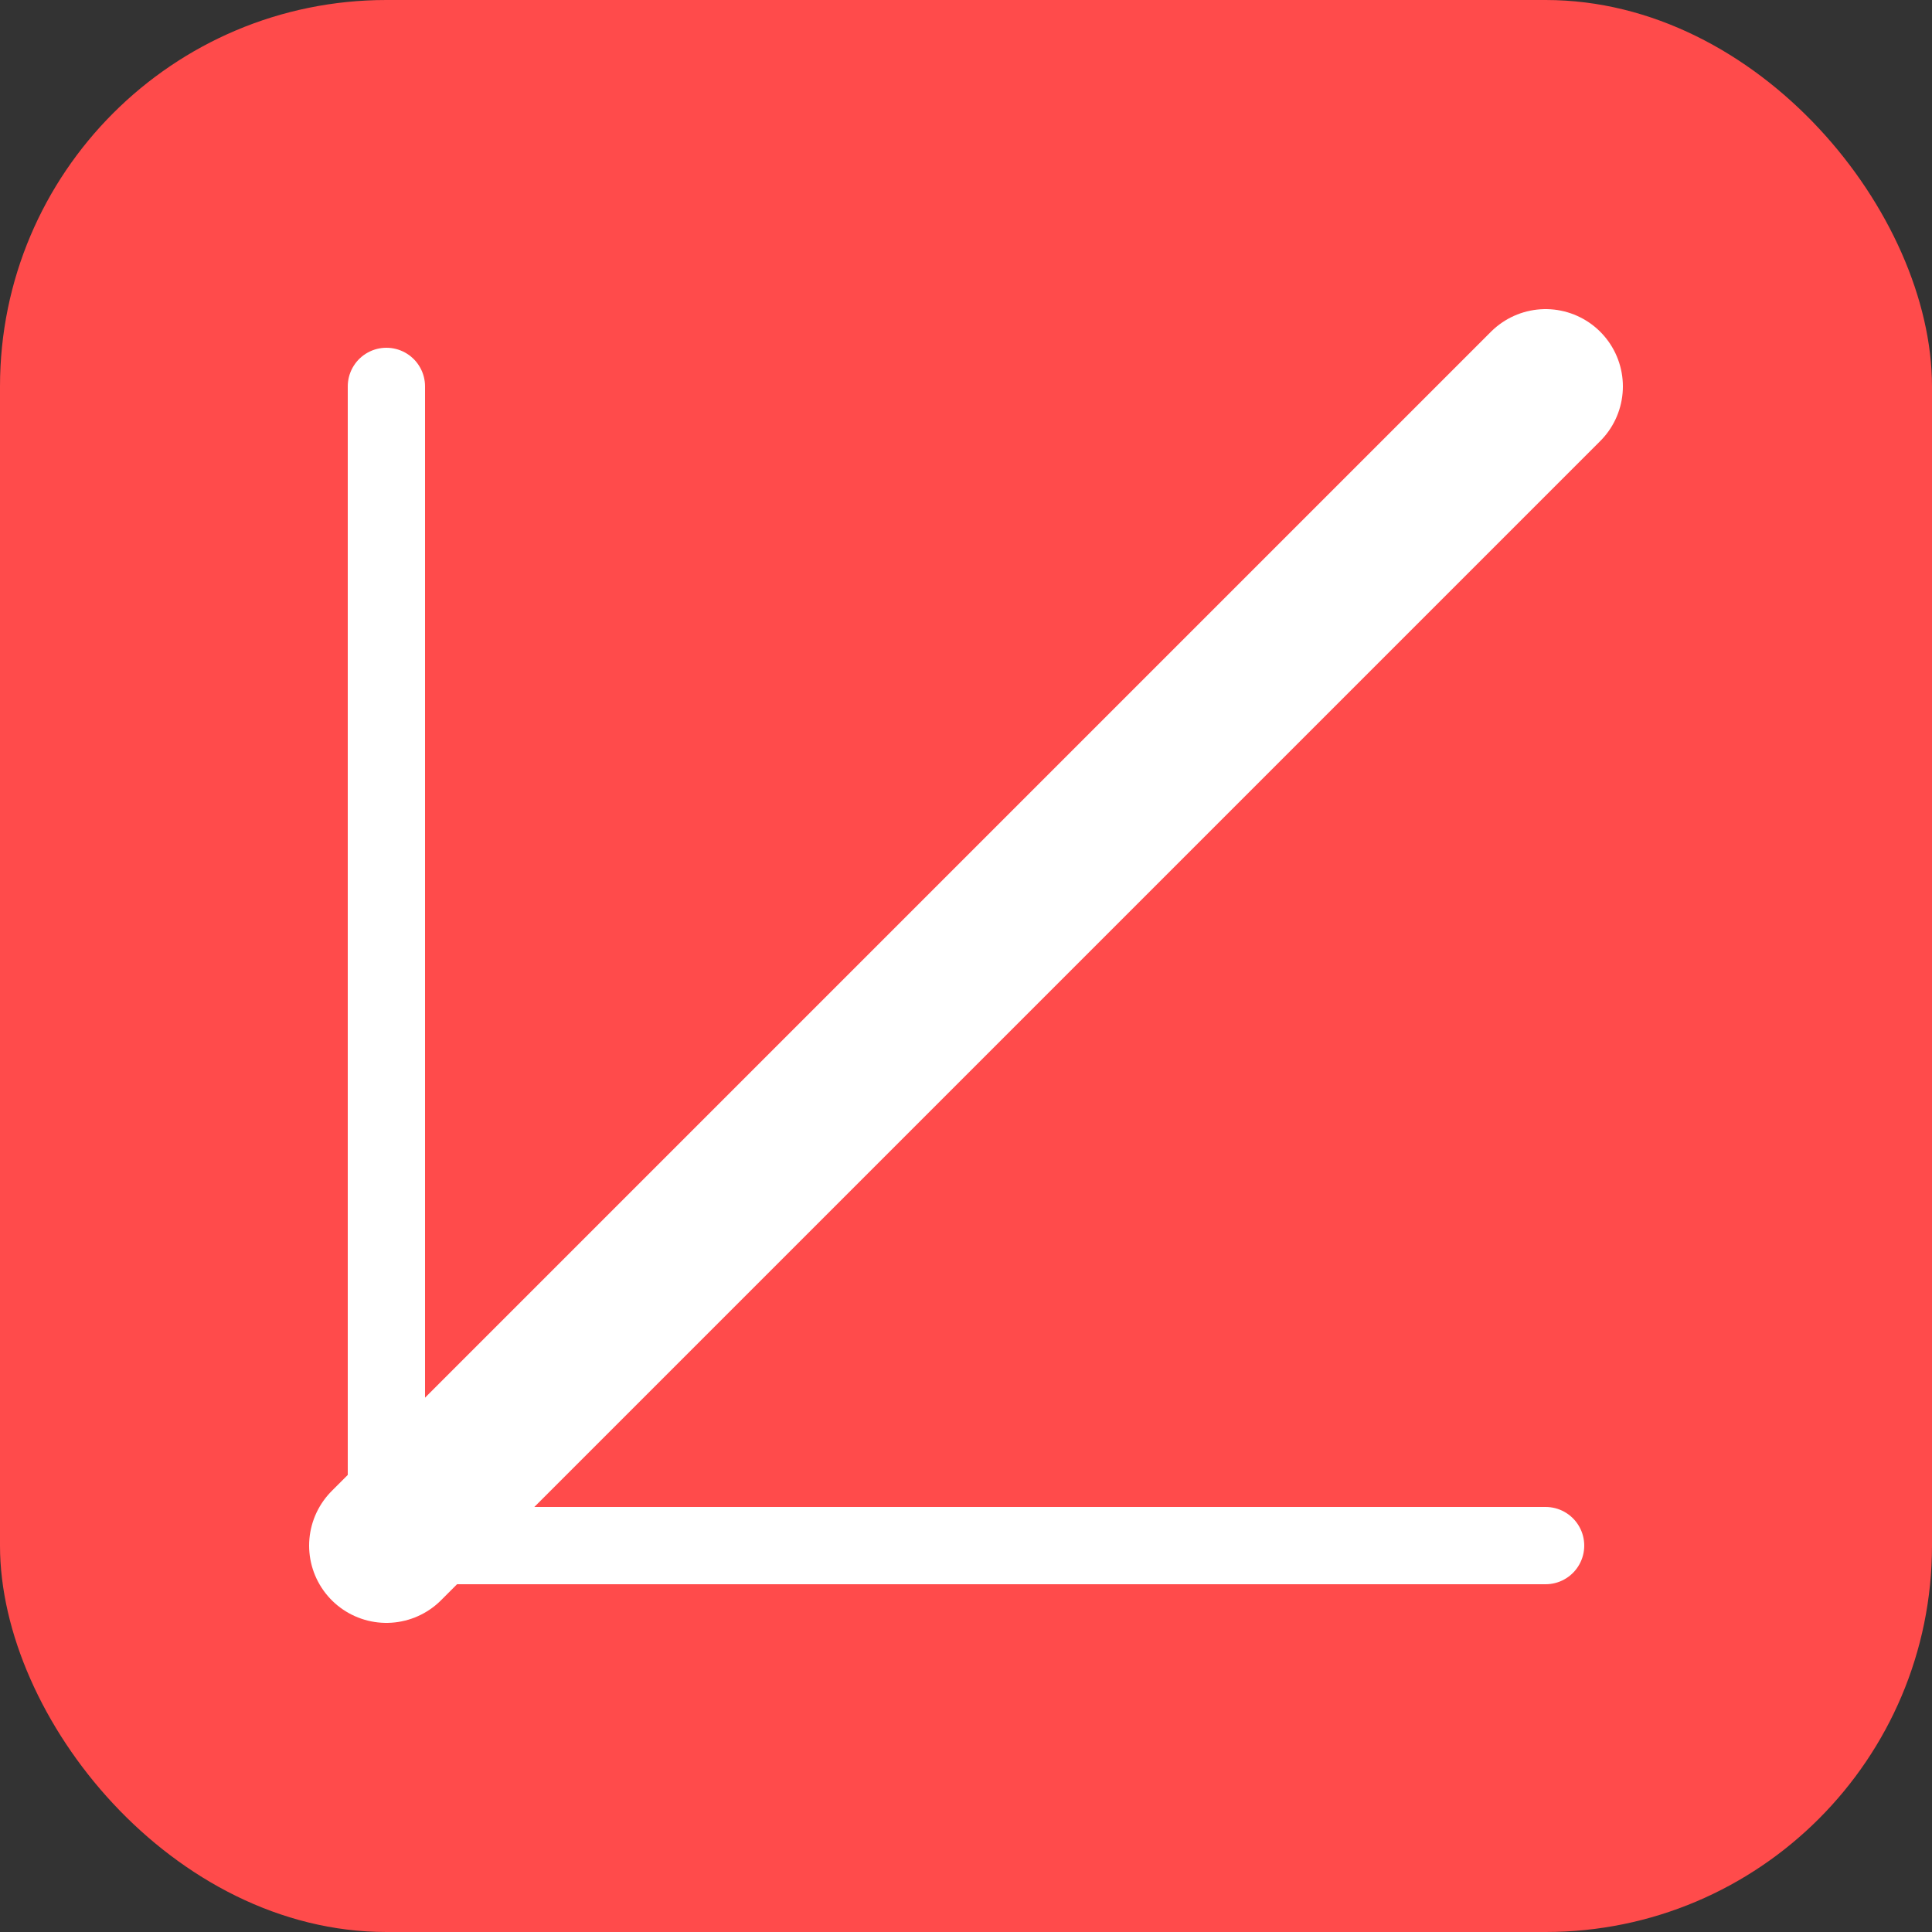 <svg xmlns="http://www.w3.org/2000/svg" viewBox="0 0 100 100">
  <rect x="0" y="0" width="100" height="100" fill="#333333" stroke="none"/>
  <rect width="100" height="100" rx="20" fill="#FF4B4B"/>
  <path d="M20,80 L80,20" stroke="white" stroke-width="8" fill="none" stroke-linecap="round"/>
  <path d="M20,80 L80,80" stroke="white" stroke-width="4" fill="none" stroke-linecap="round"/>
  <path d="M20,80 L20,20" stroke="white" stroke-width="4" fill="none" stroke-linecap="round"/>
</svg> 